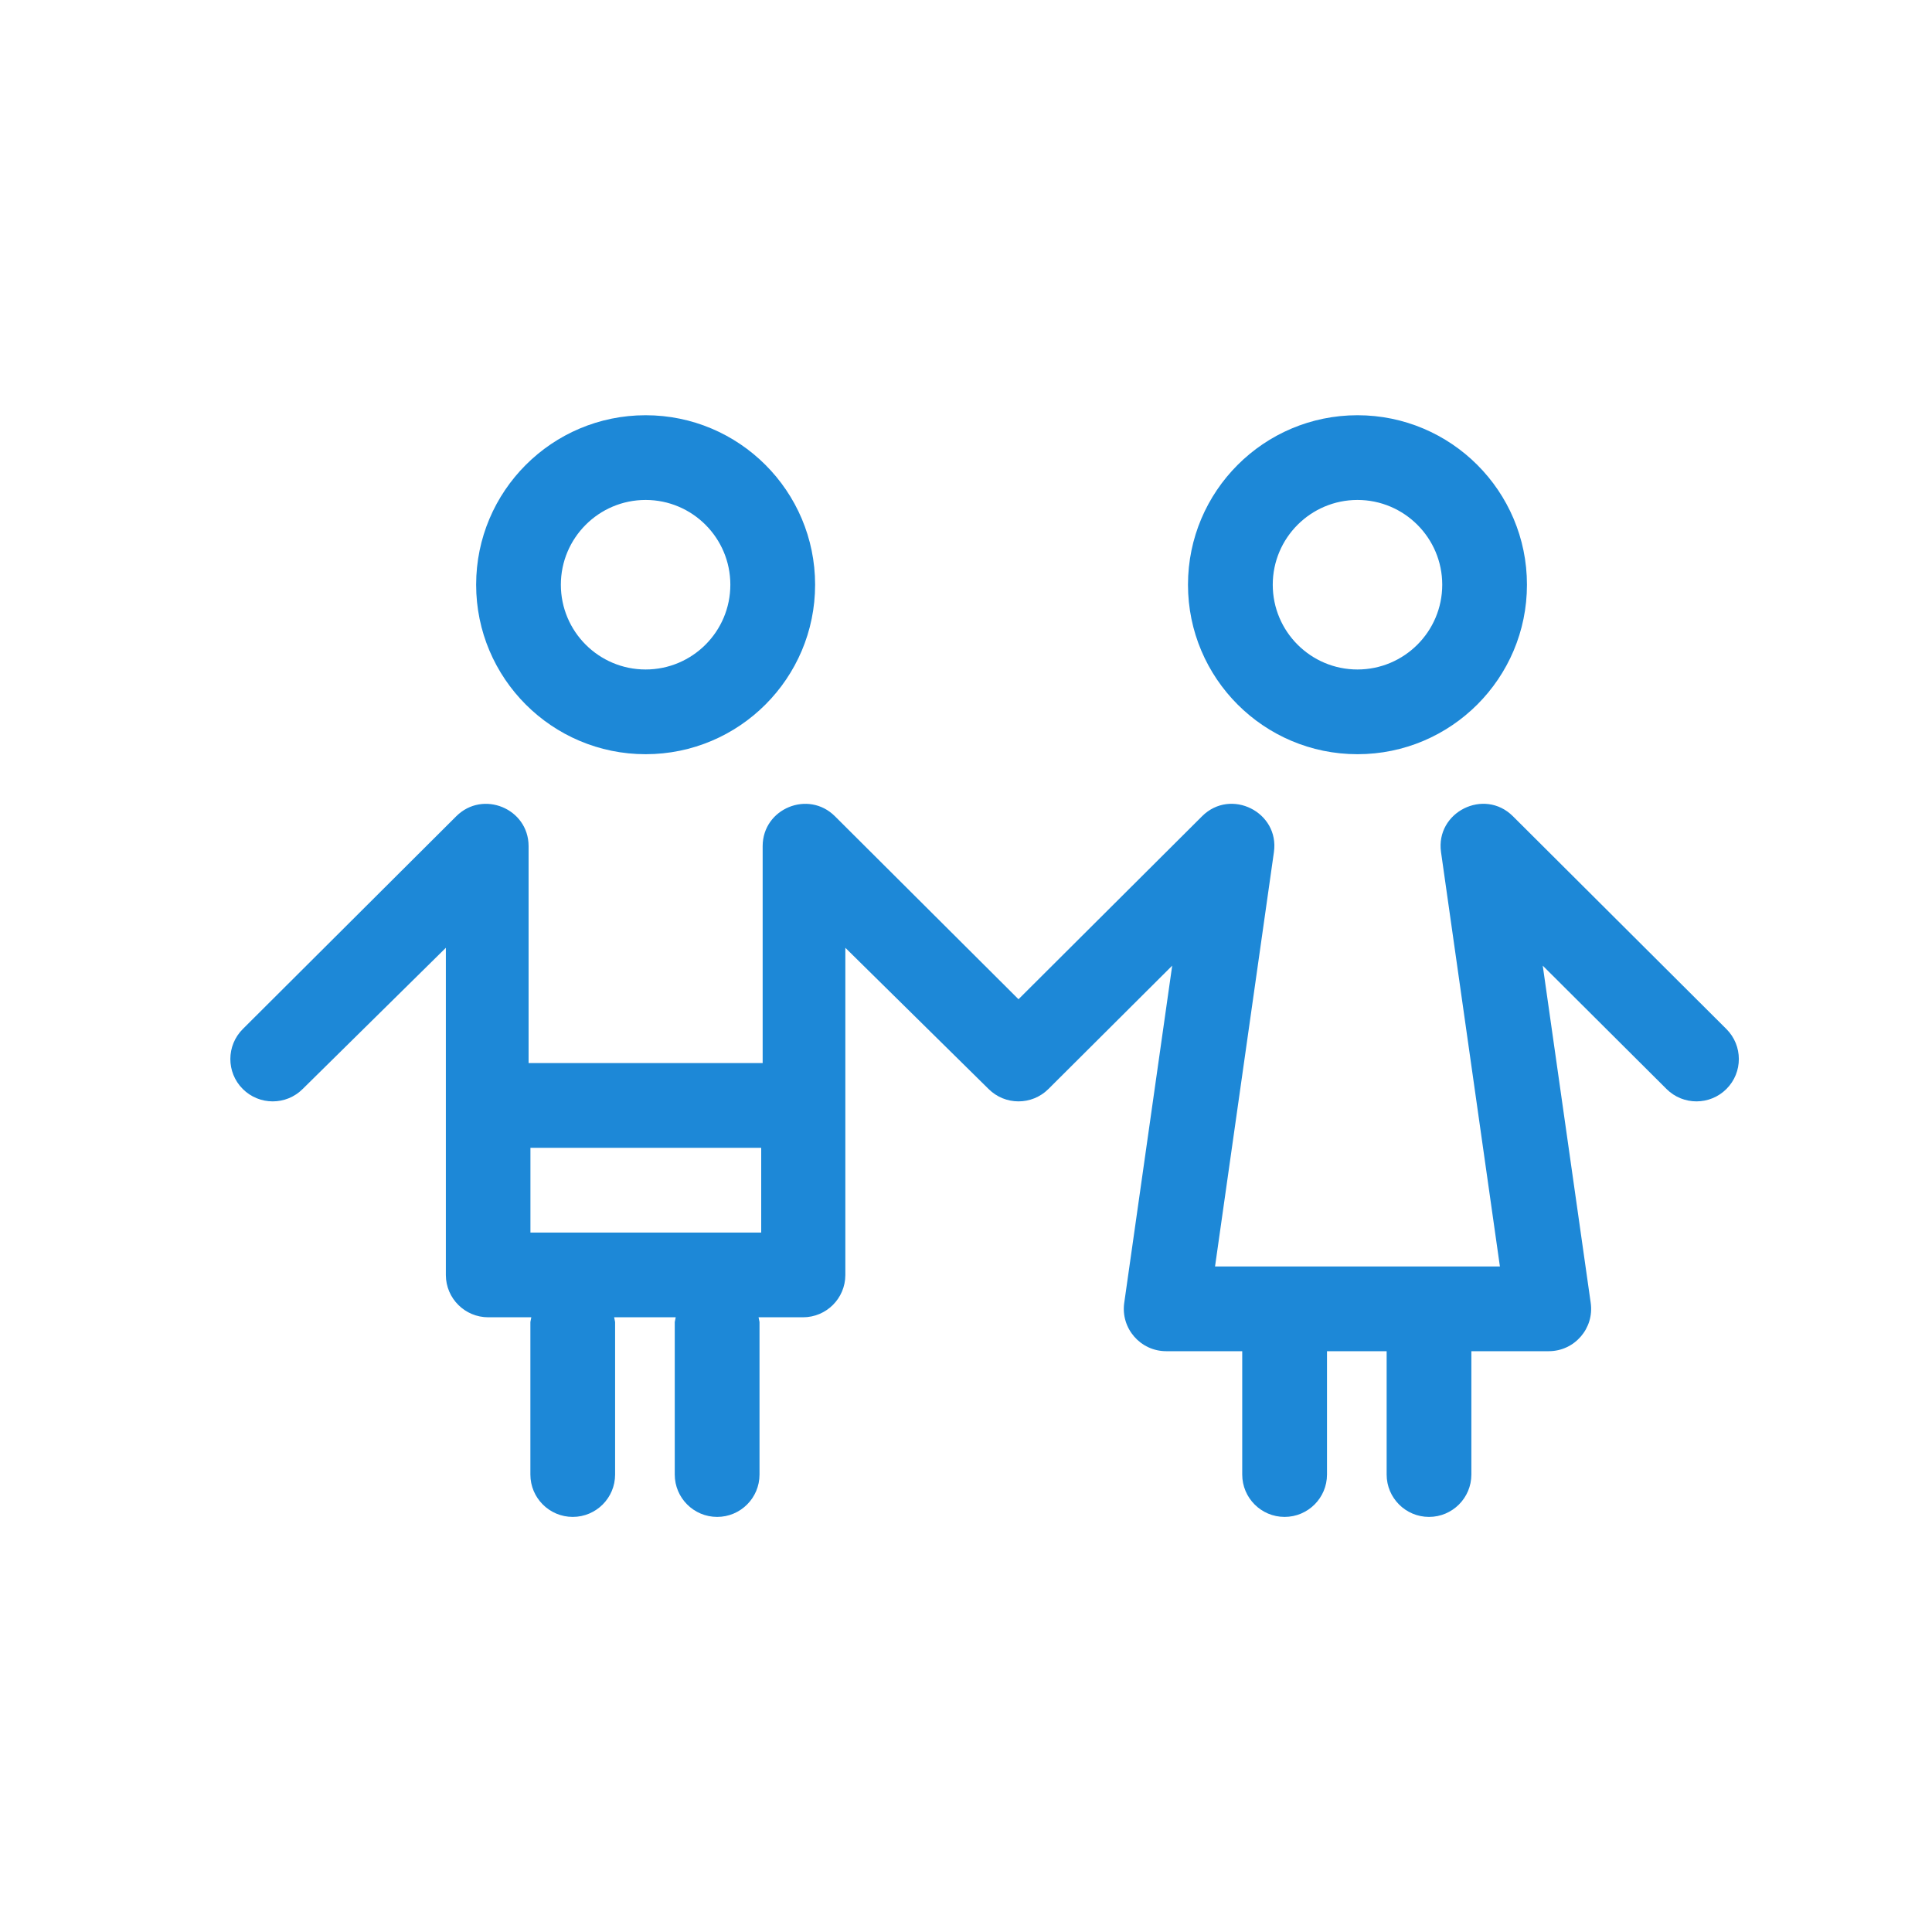 <svg xmlns="http://www.w3.org/2000/svg" width="40" height="40" viewBox="0 0 40 40" fill="none"><path fill-rule="evenodd" clip-rule="evenodd" d="M29.86 12.106C29.86 13.075 29.073 13.861 28.105 13.861C27.137 13.861 26.351 13.075 26.351 12.106C26.351 11.138 27.137 10.351 28.105 10.351C29.073 10.351 29.86 11.138 29.86 12.106ZM15.121 12.106C15.121 13.075 14.335 13.861 13.367 13.861C12.398 13.861 11.612 13.075 11.612 12.106C11.612 11.138 12.398 10.351 13.367 10.351C14.335 10.351 15.121 11.138 15.121 12.106ZM24.596 12.106C24.596 14.043 26.168 15.615 28.105 15.615C30.042 15.615 31.614 14.043 31.614 12.106C31.614 10.169 30.042 8.597 28.105 8.597C26.168 8.597 24.596 10.169 24.596 12.106ZM9.858 12.106C9.858 14.043 11.429 15.615 13.367 15.615C15.304 15.615 16.876 14.043 16.876 12.106C16.876 10.169 15.304 8.597 13.367 8.597C11.429 8.597 9.858 10.169 9.858 12.106ZM15.76 25.519H10.982V23.764H15.76V25.519ZM10.981 30.529C10.981 31.013 11.374 31.406 11.858 31.406C12.342 31.406 12.735 31.013 12.735 30.529V27.371L12.715 27.273H13.99L13.97 27.371V30.529C13.97 31.013 14.364 31.406 14.848 31.406C15.332 31.406 15.725 31.013 15.725 30.529V27.371L15.705 27.273H16.625C17.108 27.273 17.5 26.883 17.502 26.4V19.623L20.468 22.547C20.81 22.888 21.364 22.888 21.706 22.547L24.269 19.993L23.276 26.975C23.201 27.503 23.612 27.975 24.145 27.975H25.719V30.529C25.719 31.013 26.112 31.406 26.596 31.406C27.08 31.406 27.474 31.013 27.474 30.529V27.975H28.709V30.529C28.709 31.013 29.102 31.406 29.586 31.406C30.07 31.406 30.463 31.013 30.463 30.529V27.975H32.066C32.598 27.975 33.009 27.503 32.934 26.975L31.941 19.993L34.504 22.547C34.847 22.889 35.403 22.888 35.745 22.545C36.087 22.203 36.086 21.647 35.743 21.305L31.323 16.899C30.729 16.307 29.717 16.813 29.835 17.643L31.054 26.221H25.156L26.375 17.643C26.494 16.813 25.481 16.307 24.888 16.899L21.087 20.688L17.286 16.899C16.736 16.351 15.793 16.739 15.79 17.516V22.01H10.944V17.516C10.941 16.739 9.997 16.351 9.447 16.899L5.027 21.305C4.684 21.647 4.683 22.203 5.025 22.545C5.367 22.888 5.923 22.889 6.266 22.547L9.231 19.623V26.4C9.233 26.883 9.626 27.273 10.109 27.273H11L10.981 27.371V30.529Z" fill="#1D88D7"></path></svg>
